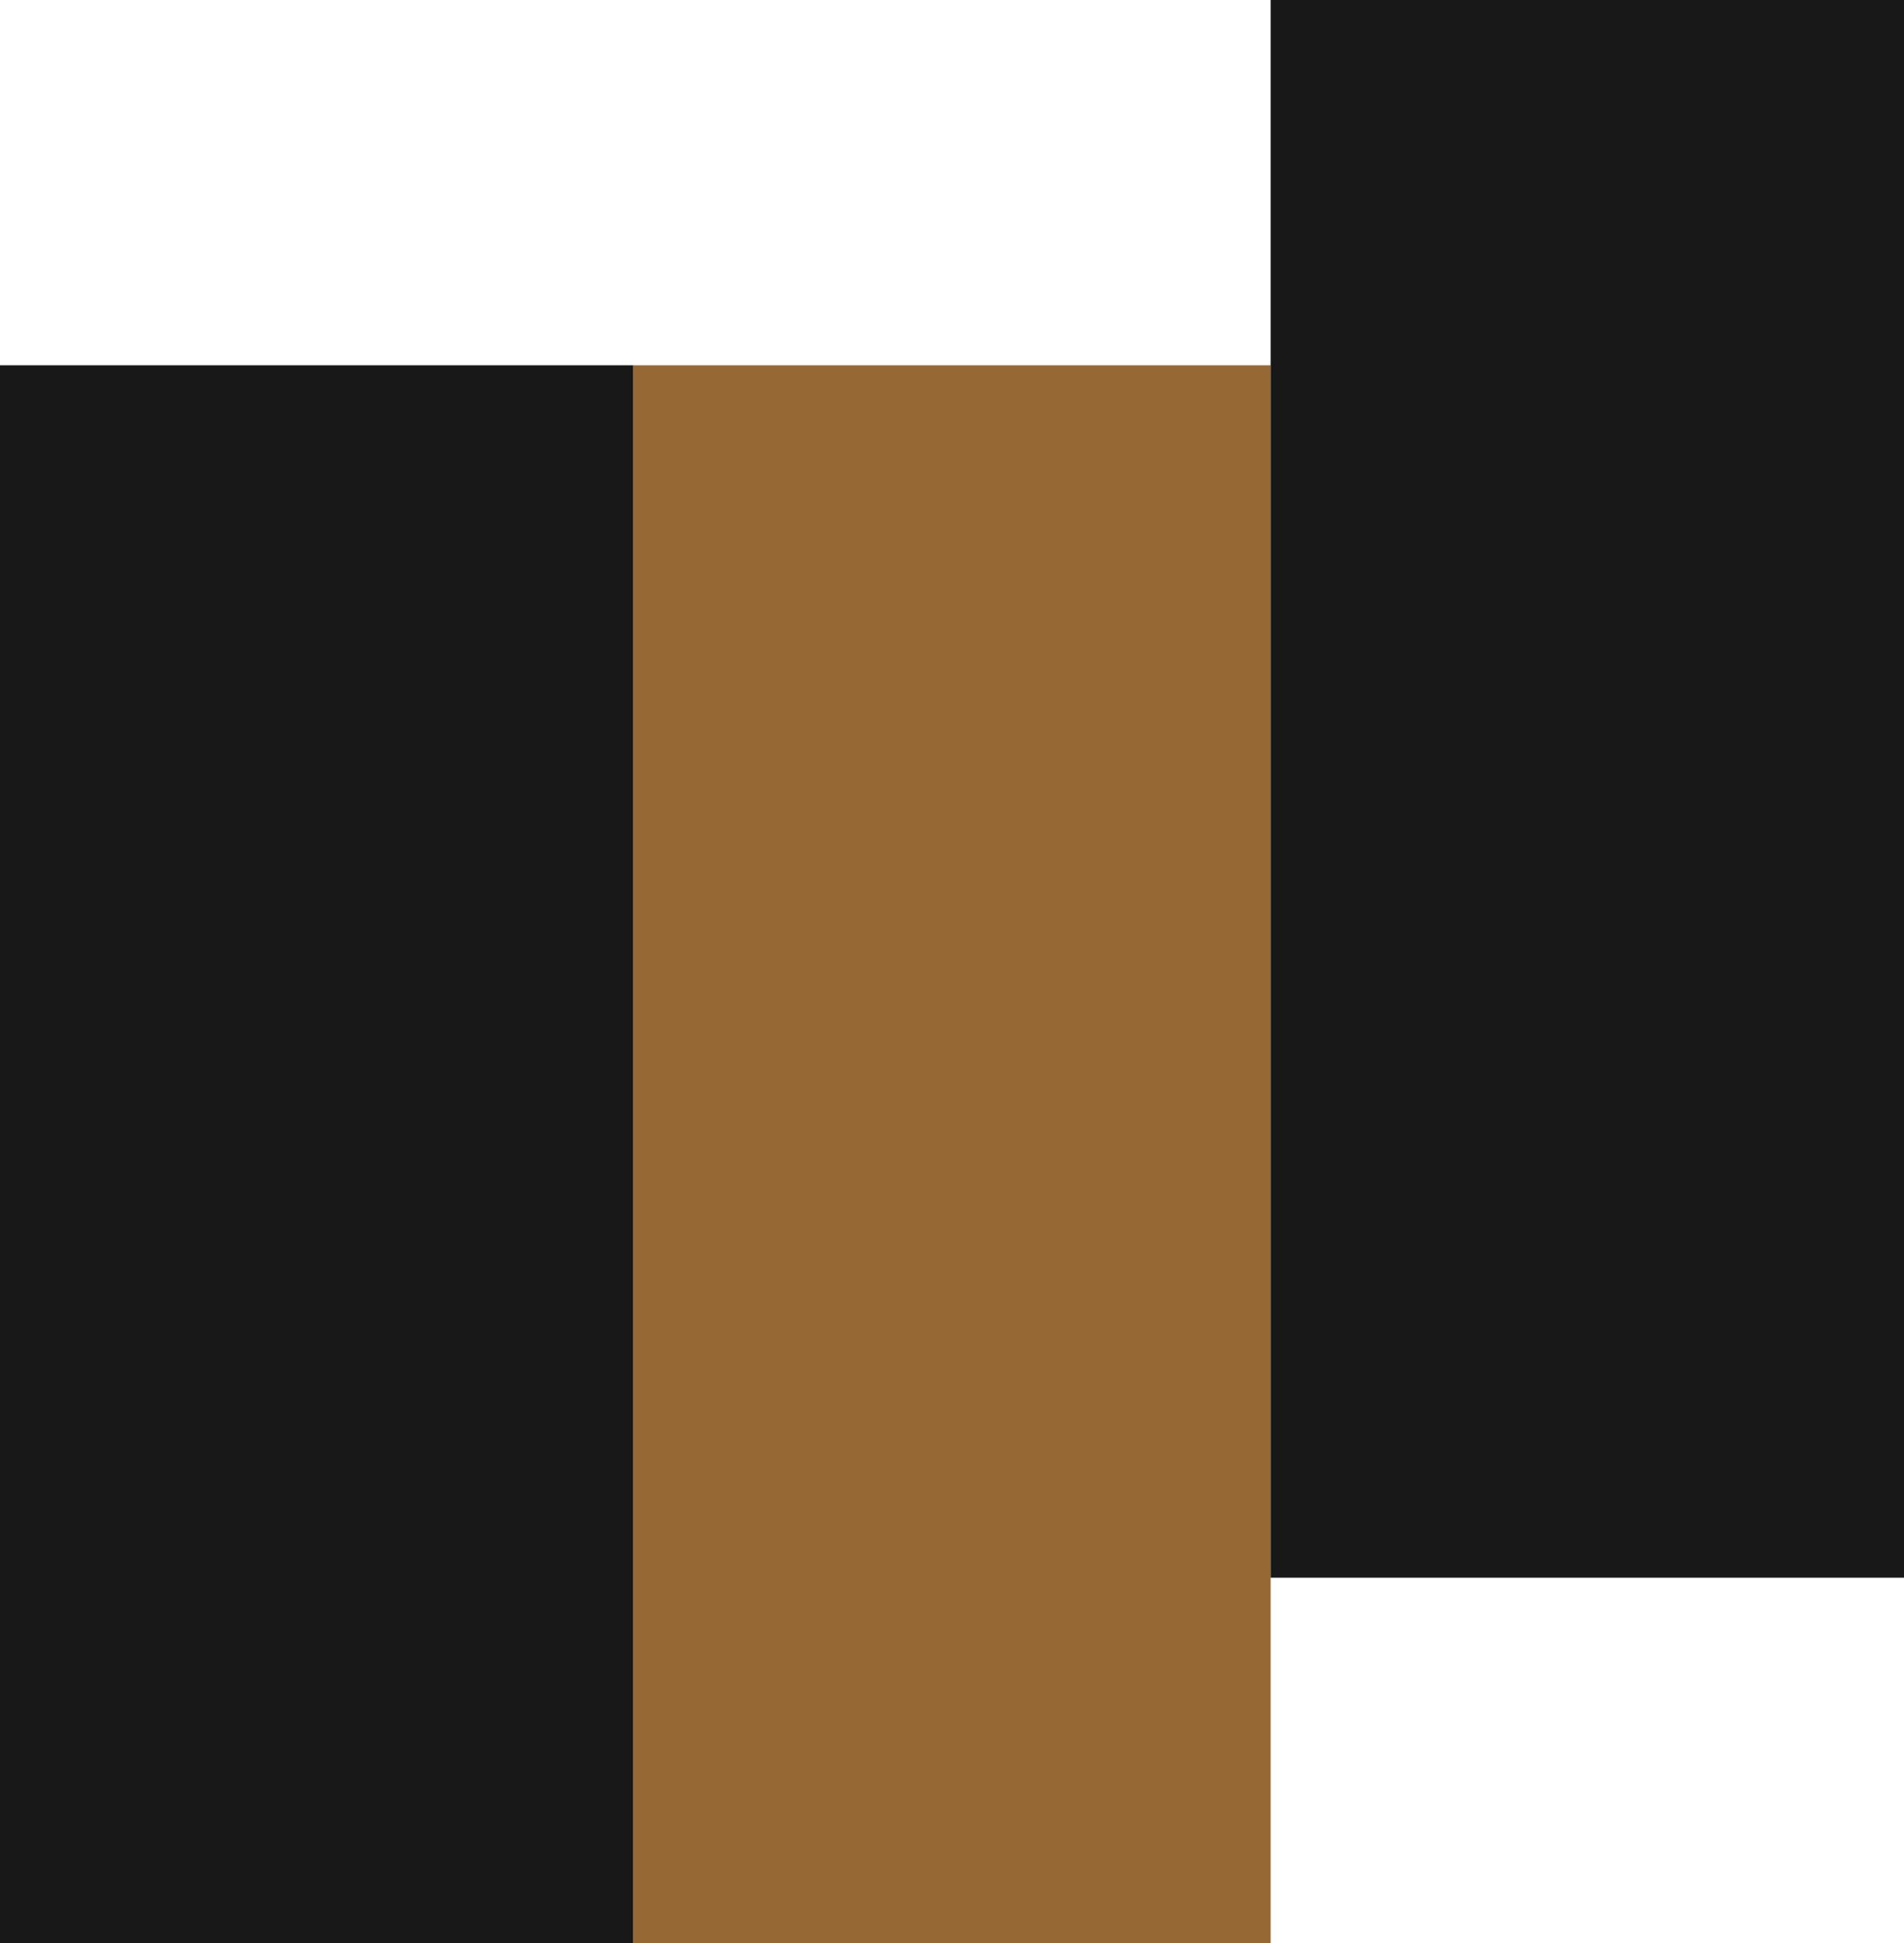 <svg version="1.2" xmlns="http://www.w3.org/2000/svg" viewBox="0 0 49 50" width="49" height="50">
	<title>service-icon4</title>
	<style>
		.s0 { fill: #181818 } 
		.s1 { fill: #956834 } 
	</style>
	<path class="s0" d="m16.3 9.4h-16.3v40.6h16.3z"/>
	<path class="s1" d="m32.7 9.4h-16.4v40.6h16.4z"/>
	<path class="s0" d="m49 0h-16.3v40.6h16.3c0 0 0-40.6 0-40.6z"/>
</svg>